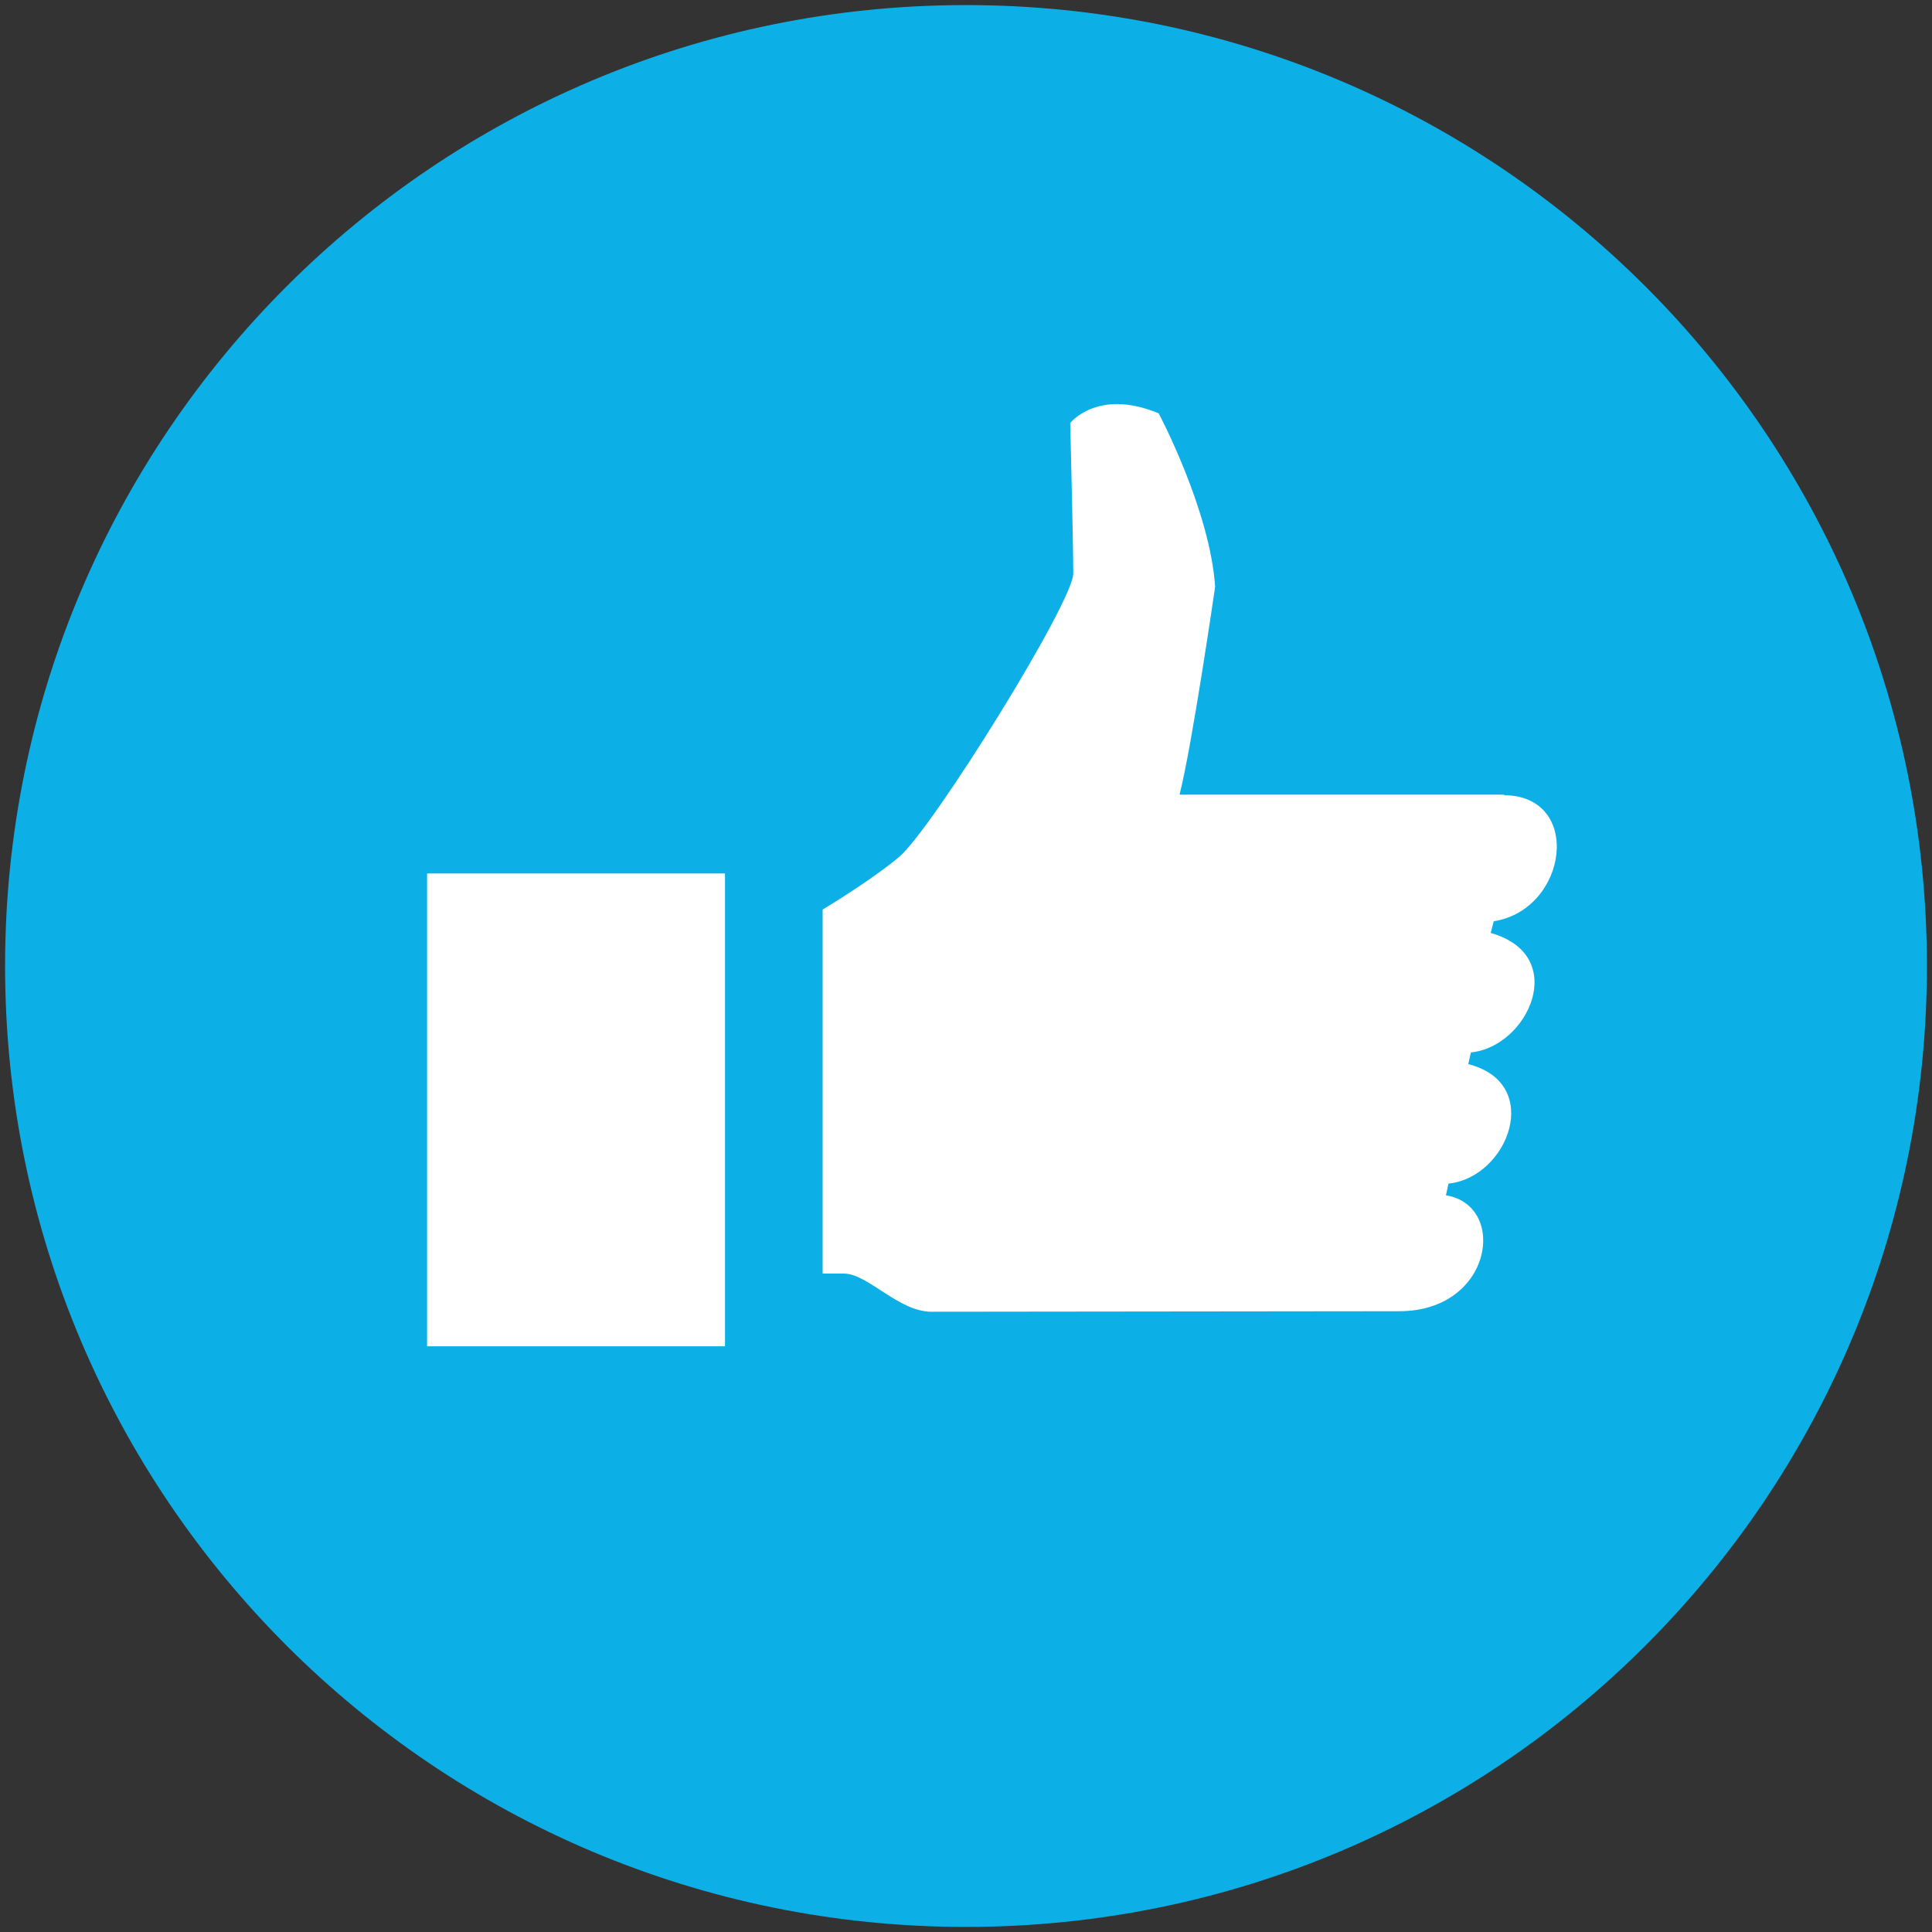 <?xml version="1.0" encoding="UTF-8"?>
<!DOCTYPE svg PUBLIC "-//W3C//DTD SVG 1.1//EN" "http://www.w3.org/Graphics/SVG/1.1/DTD/svg11.dtd">
<!-- Creator: CorelDRAW X6 -->
<svg xmlns="http://www.w3.org/2000/svg" xml:space="preserve" width="38mm" height="38mm" version="1.1" style="shape-rendering:geometricPrecision; text-rendering:geometricPrecision; image-rendering:optimizeQuality; fill-rule:evenodd; clip-rule:evenodd"
viewBox="0 0 3800 3800"
 xmlns:xlink="http://www.w3.org/1999/xlink">
 <rect x="0" y="0" width="3800" height="3800" fill="#333333" stroke="none"/>
 <defs>
  <style type="text/css">
   <![CDATA[
    .fil0 {fill:#0CB0E7;fill-rule:nonzero}
    .fil1 {fill:white;fill-rule:nonzero}
   ]]>
  </style>
 </defs>
 <g id="Layer_x0020_1">
  <g id="_327420704">
   <path class="fil0" d="M3790 1900c0,1044 -846,1890 -1890,1890 -1044,0 -1890,-846 -1890,-1890 0,-1044 846,-1890 1890,-1890 1044,0 1890,846 1890,1890z"/>
   <path class="fil1" d="M2958 1564c156,1 126,225 -20,248l-6 23c156,44 74,224 -39,235l-5 23c149,38 78,223 -39,235l-5 23c122,20 92,228 -92,228l-920 1c-65,0 -125,-75 -172,-75l-42 0 0 -716c53,-32 117,-75 151,-104 67,-58 342,-501 342,-557 0,-56 -6,-296 -6,-296 0,0 54,-69 174,-19 0,0 101,190 111,341 0,0 -45,311 -70,409l639 0z"/>
   <polygon class="fil1" points="1426,2648 840,2648 840,1718 1426,1718 "/>
  </g>
 </g>
</svg>
